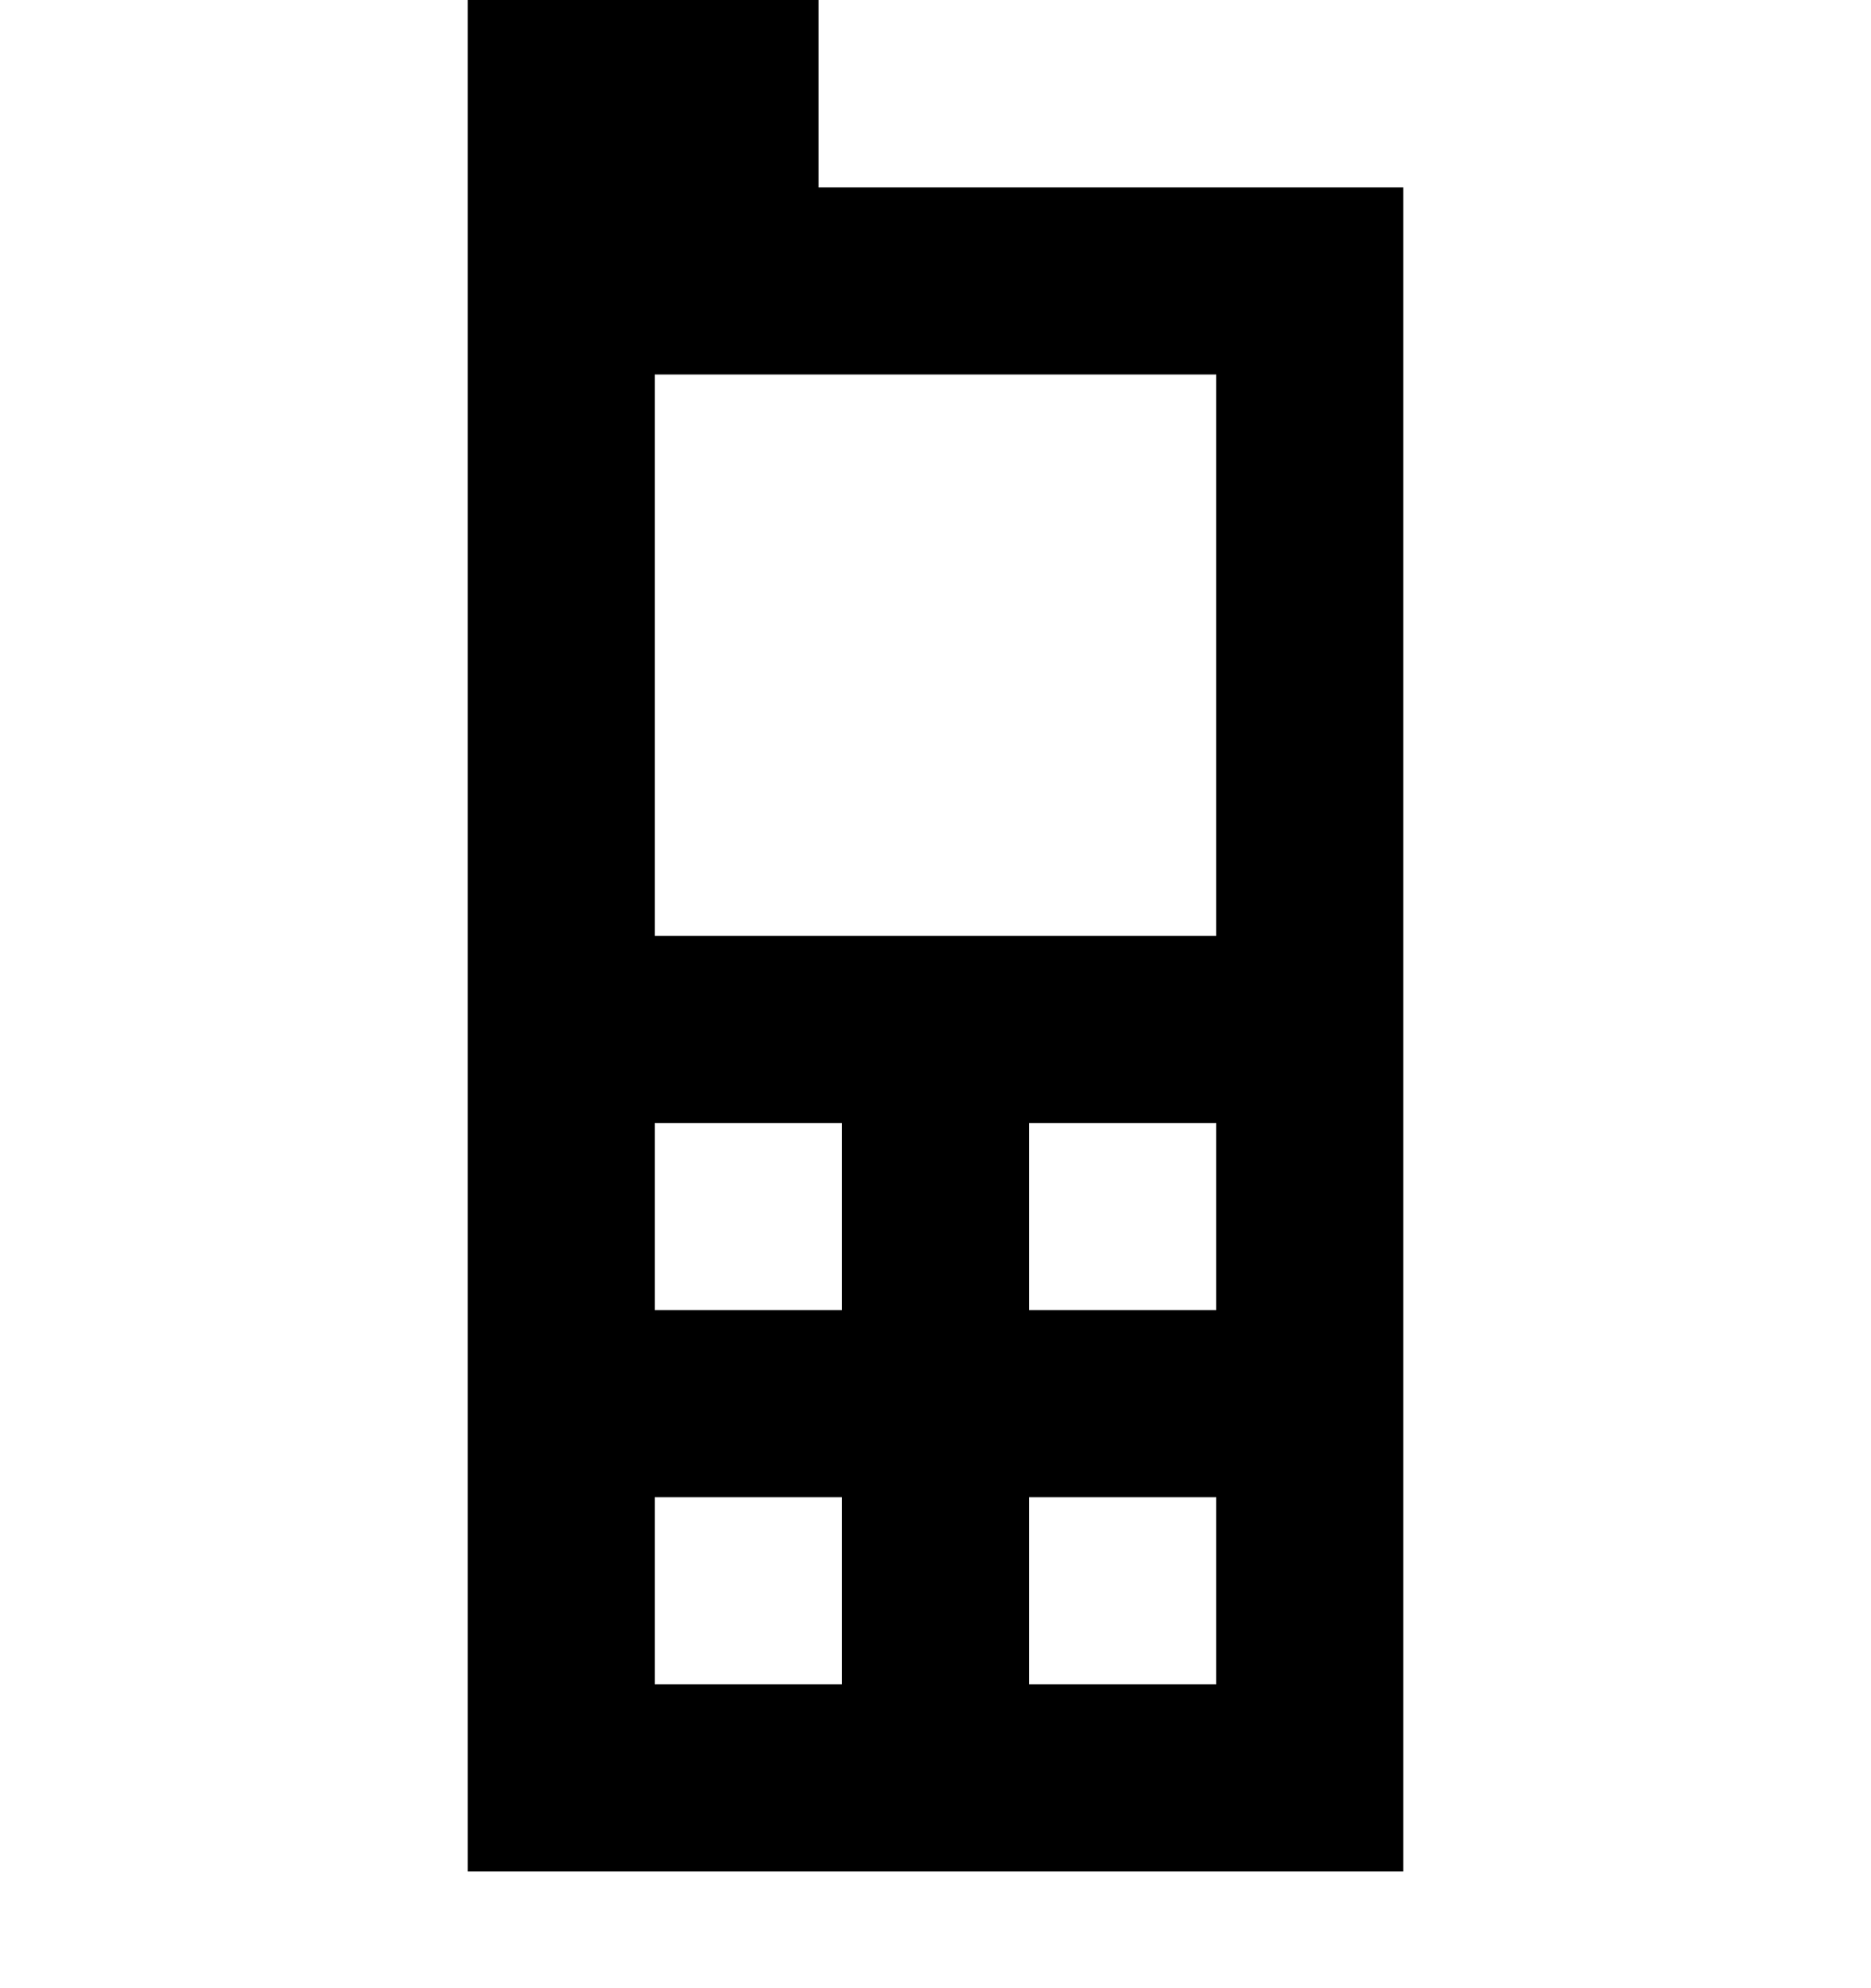 <svg width="16" height="17" viewBox="0 0 16 17" fill="none" xmlns="http://www.w3.org/2000/svg">
<g clip-path="url(#clip0_115_567)">
<path fill-rule="evenodd" clip-rule="evenodd" d="M7 1.602V0H4V16.002H12V1.602H7ZM7.2 14.402H5.6V12.802H7.2V14.402ZM7.2 11.202H5.6V9.602H7.2V11.202ZM10.4 14.402H8.8V12.802H10.4V14.402ZM10.4 11.202H8.8V9.602H10.4V11.202ZM10.4 8.002H5.6V3.202H10.4V8.002Z" fill="black"/>
</g>
<defs>
<clipPath id="clip0_115_567">
<rect width="8" height="16.002" fill="white" transform="translate(4)"/>
</clipPath>
</defs>
</svg>
